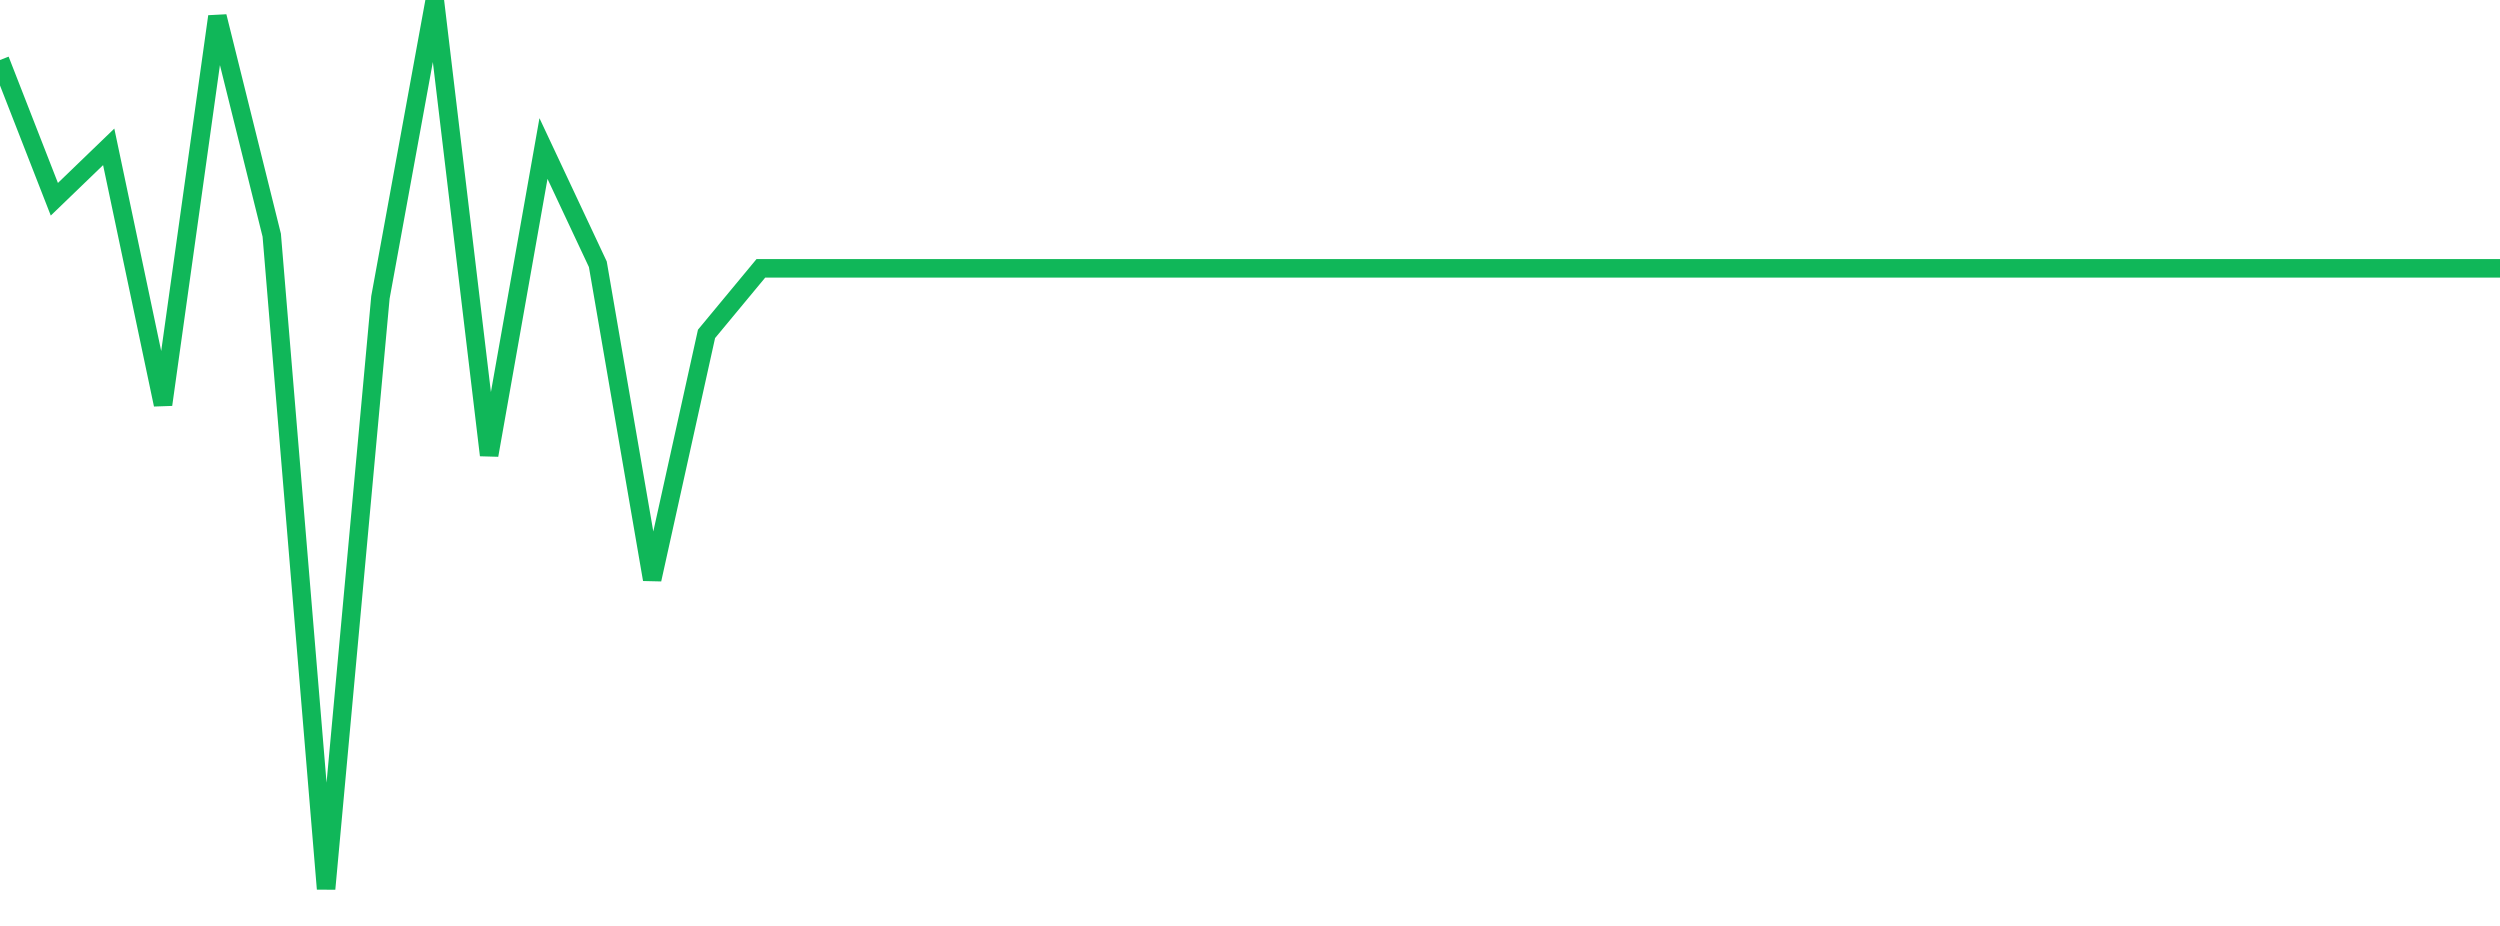<?xml version="1.0" standalone="no"?>
<!DOCTYPE svg PUBLIC "-//W3C//DTD SVG 1.1//EN" "http://www.w3.org/Graphics/SVG/1.1/DTD/svg11.dtd">
<svg width="135" height="50" viewBox="0 0 135 50" preserveAspectRatio="none" class="sparkline" xmlns="http://www.w3.org/2000/svg"
xmlns:xlink="http://www.w3.org/1999/xlink"><path  class="sparkline--line" d="M 0 3.24 L 0 3.24 L 2.935 10.76 L 5.87 7.93 L 8.804 21.85 L 11.739 0.89 L 14.674 12.7 L 17.609 48 L 20.543 16.06 L 23.478 0 L 26.413 24.58 L 29.348 8.02 L 32.283 14.27 L 35.217 31.29 L 38.152 18.03 L 41.087 14.49 L 44.022 14.49 L 46.957 14.49 L 49.891 14.49 L 52.826 14.49 L 55.761 14.49 L 58.696 14.49 L 61.63 14.49 L 64.565 14.49 L 67.5 14.49 L 70.435 14.49 L 73.37 14.49 L 76.304 14.49 L 79.239 14.49 L 82.174 14.49 L 85.109 14.49 L 88.043 14.49 L 90.978 14.49 L 93.913 14.49 L 96.848 14.49 L 99.783 14.49 L 102.717 14.49 L 105.652 14.49 L 108.587 14.49 L 111.522 14.49 L 114.457 14.49 L 117.391 14.49 L 120.326 14.49 L 123.261 14.49 L 126.196 14.49 L 129.13 14.49 L 132.065 14.49 L 135 14.49" fill="none" stroke-width="1" stroke="#10b759"></path></svg>